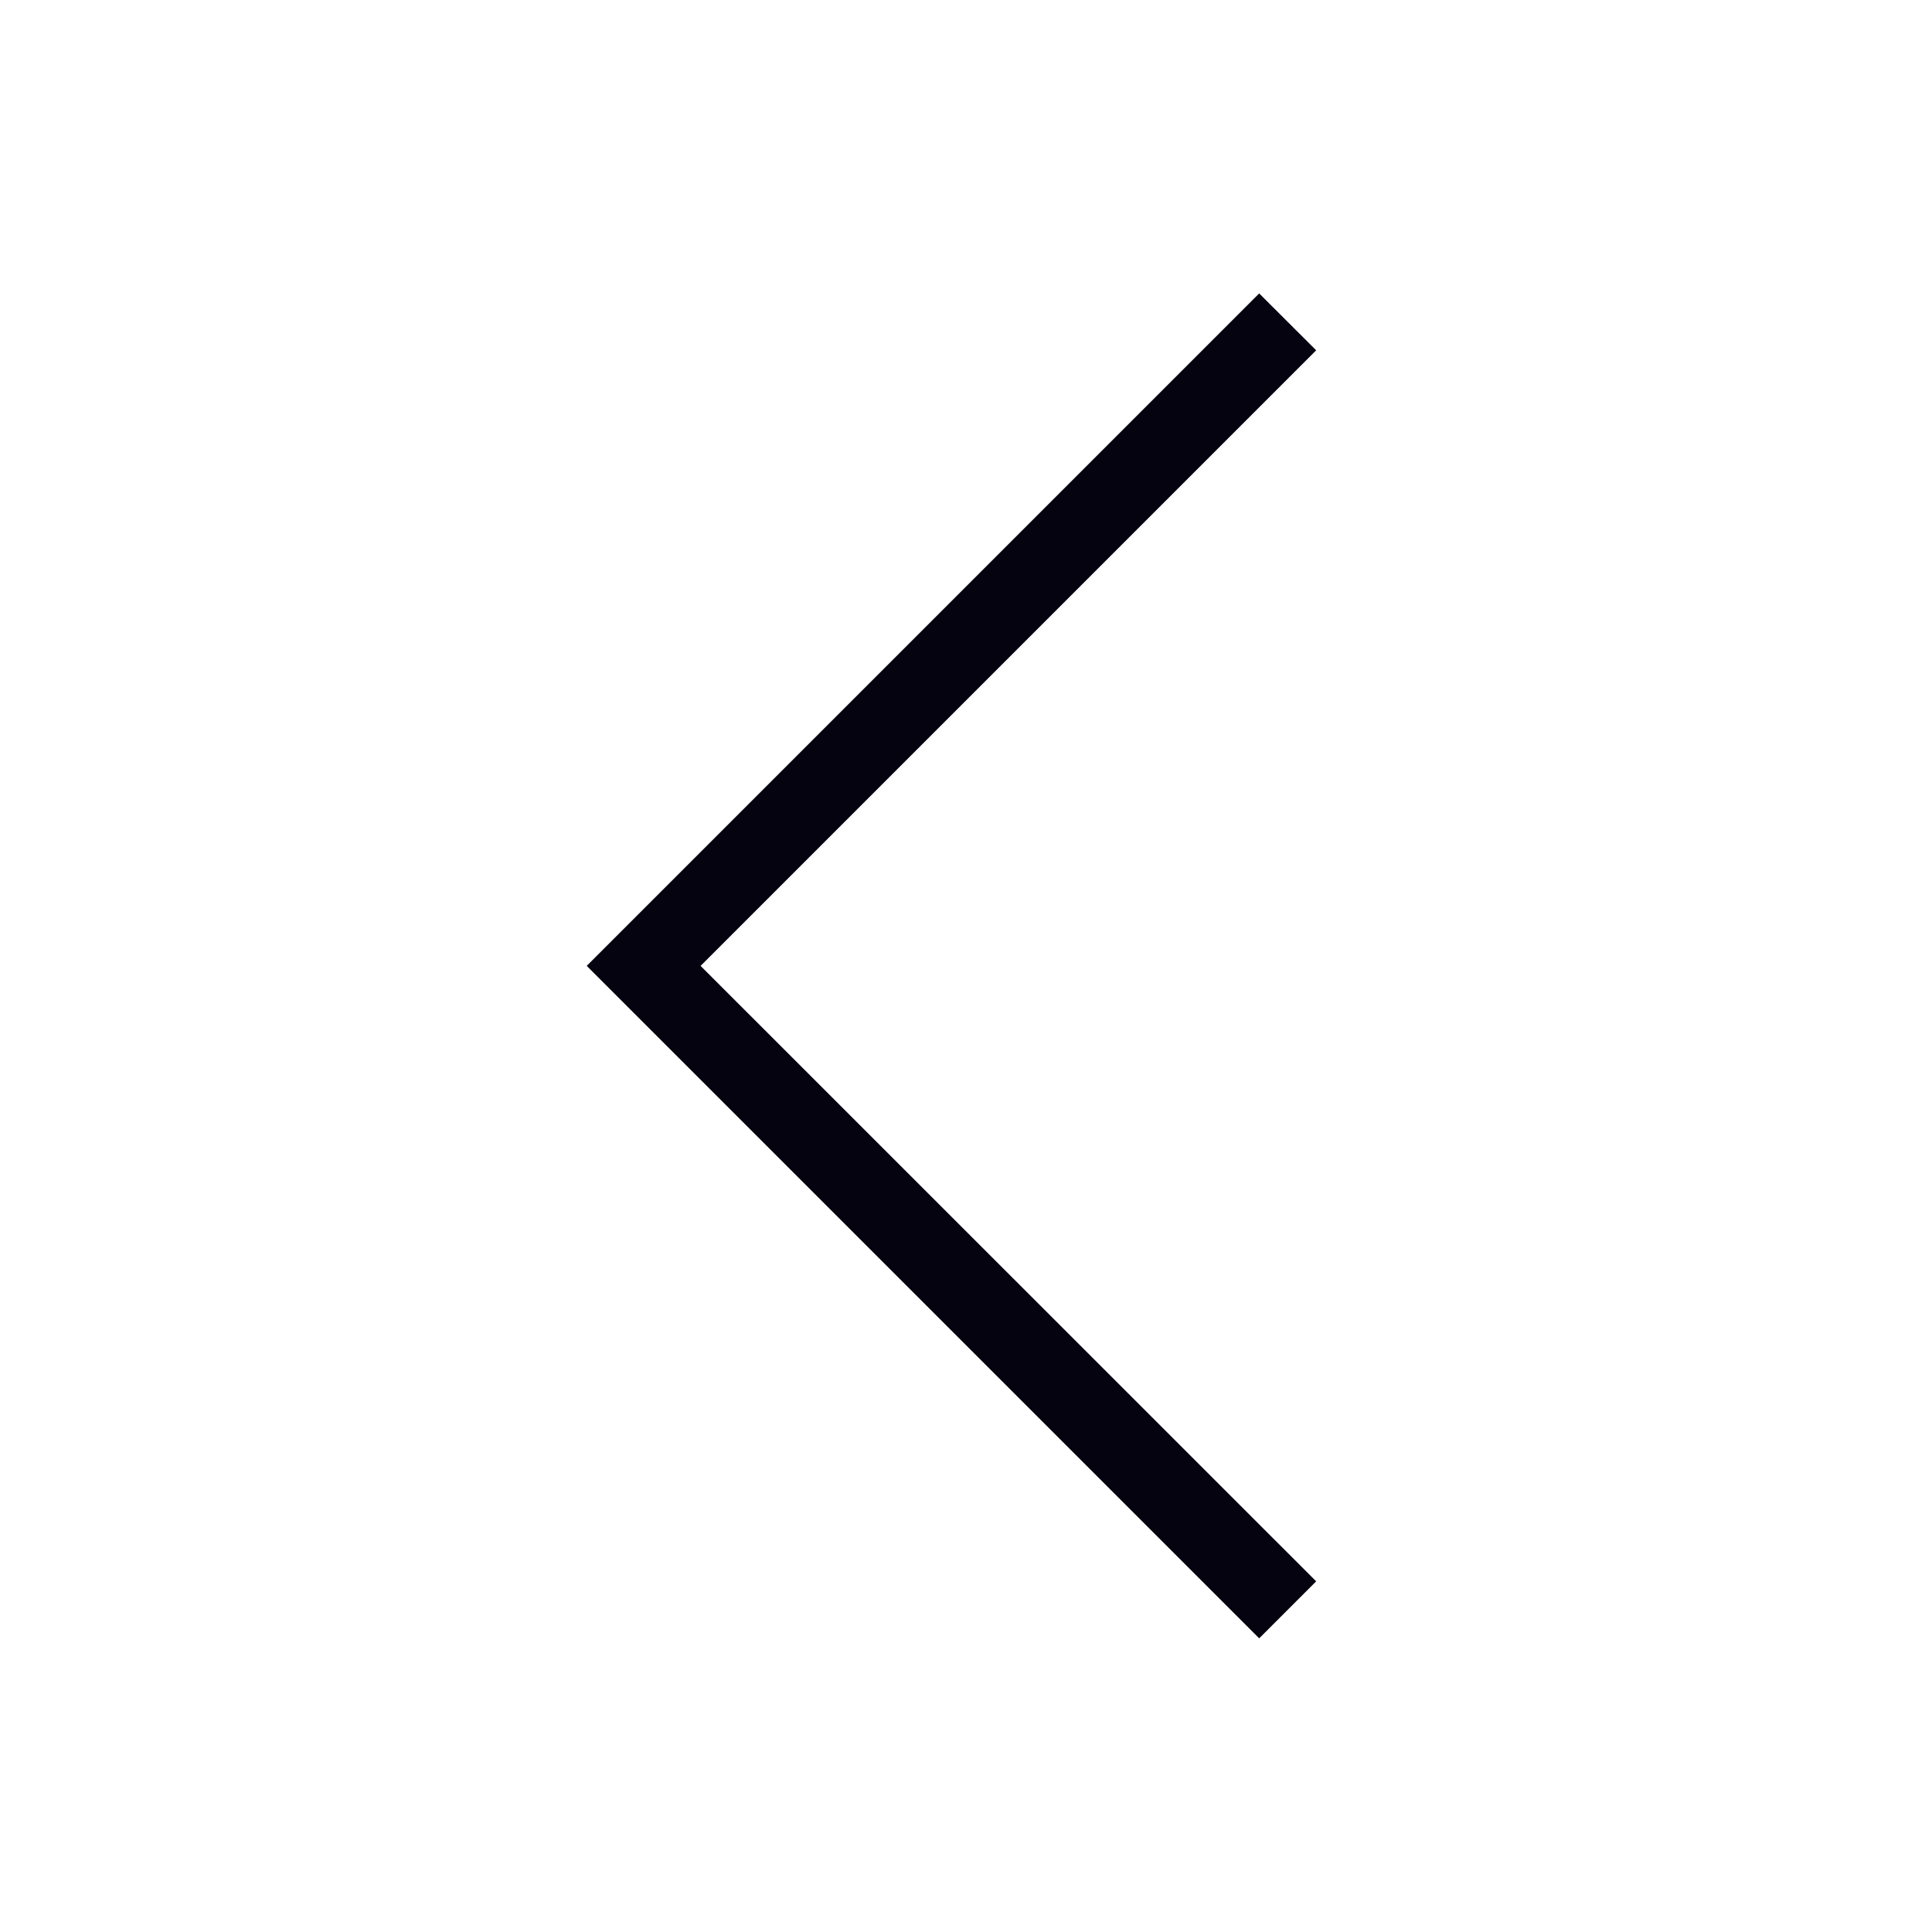 <svg width="16" height="16" viewBox="0 0 16 16" fill="none" xmlns="http://www.w3.org/2000/svg">
<path fill-rule="evenodd" clip-rule="evenodd" d="M4.859 7.999L10.428 13.568L10.9 13.096L5.802 7.999L10.9 2.901L10.428 2.43L4.859 7.999Z" fill="#04030F"/>
</svg>
